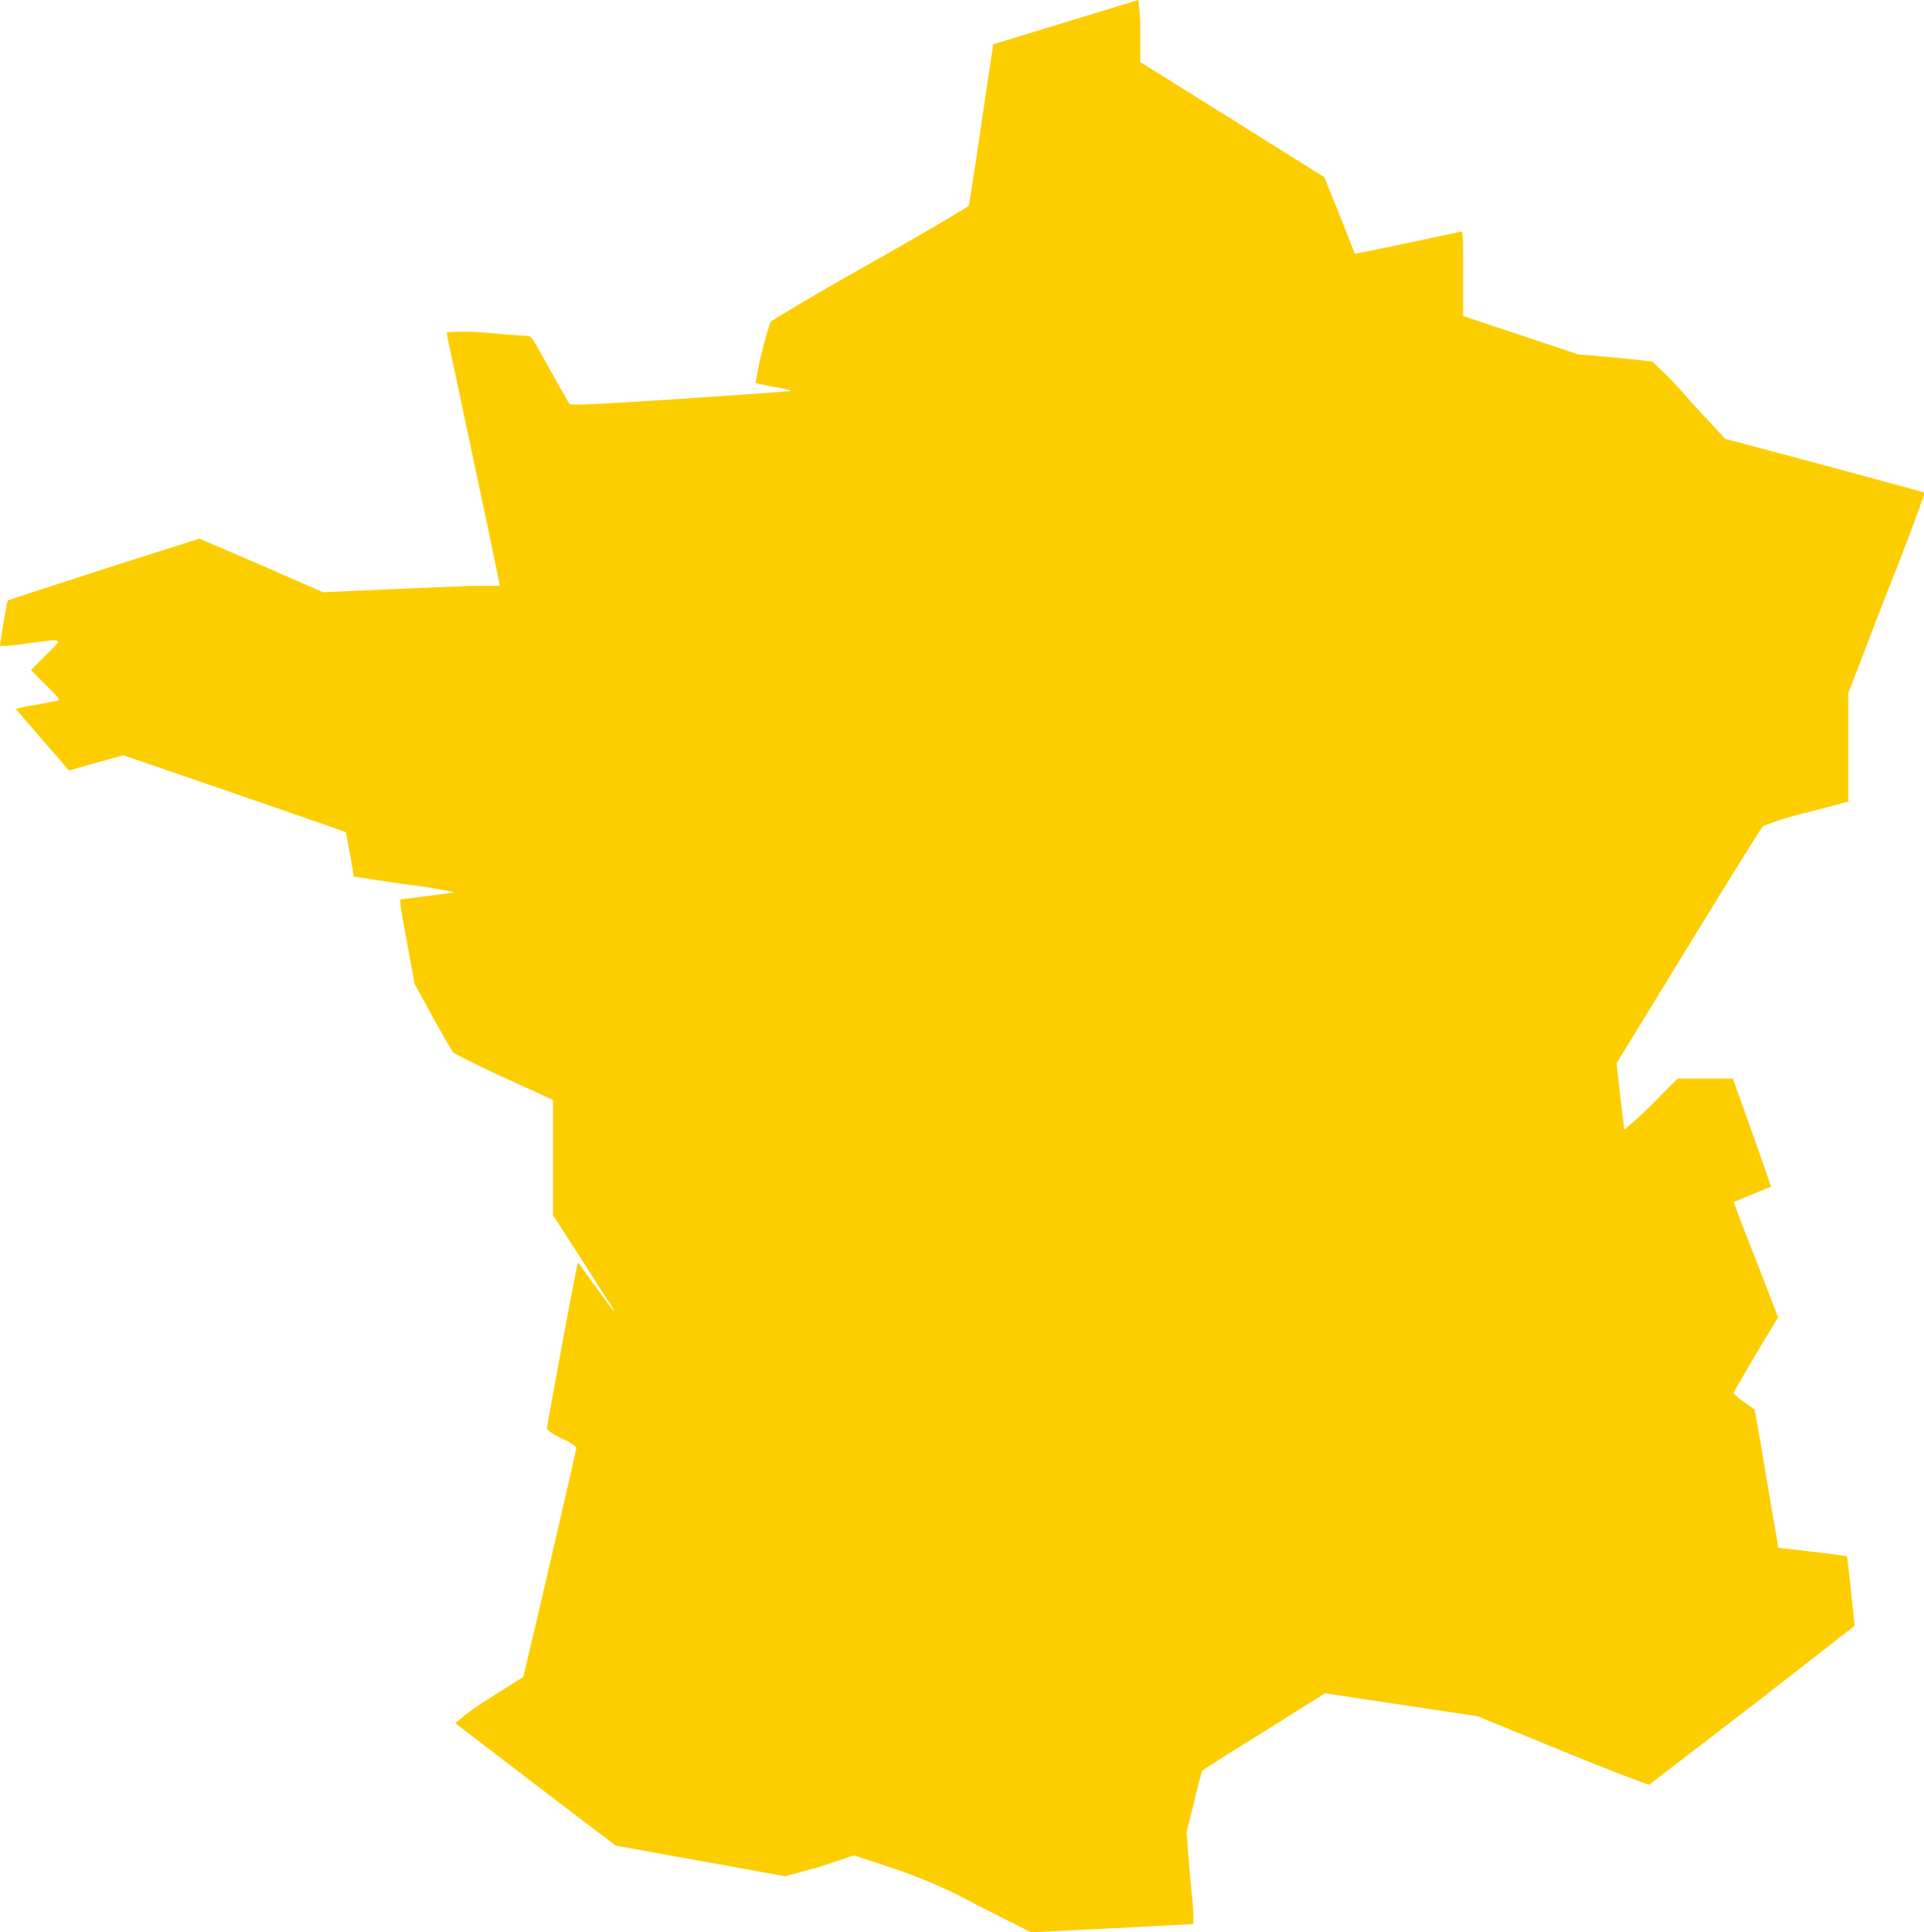 <svg xmlns="http://www.w3.org/2000/svg" viewBox="0 0 86.88 87.24"><g id="Calque_2" data-name="Calque 2"><g id="Calque_1-2" data-name="Calque 1"><path d="M48.12,1l-3.27,1s-.25,1.64-.54,3.62-.54,3.63-.58,3.68-2,1.22-4.47,2.61-4.43,2.57-4.47,2.63a18.61,18.61,0,0,0-.67,2.75,7.57,7.57,0,0,0,.86.18c.46.08.79.16.73.18s-2.32.18-5,.36c-4.09.26-4.95.3-5,.22s-.43-.75-.89-1.57c-.8-1.44-.82-1.48-1-1.49s-1-.07-1.89-.15S20.19,15,20.18,15a3.71,3.71,0,0,0,.12.68l.49,2.3c.19.9.45,2.13.58,2.73.75,3.53,1.11,5.27,1.15,5.49l.05.25-1.32,0-4,.17-2.66.12-2.79-1.22L9,24.32l-4.3,1.37c-2.36.76-4.32,1.4-4.35,1.42S0,29,0,29.17a9.24,9.24,0,0,0,1.21-.12c1.74-.22,1.66-.27.87.52l-.68.68.67.68c.63.63.67.68.51.71l-1,.19C1.1,31.9.72,32,.71,32s.45.53,1,1.17,1.11,1.26,1.21,1.39l.19.23,1.23-.35,1.23-.34,1.69.58,3.67,1.26c4.17,1.44,4.68,1.62,4.69,1.64s.09.48.19,1l.17,1,2.34.35a21.69,21.69,0,0,1,2.22.36l-1.3.17-1.16.15,0,.2c0,.11.16,1,.33,1.91l.31,1.7.82,1.5c.45.81.87,1.54.93,1.6s1.09.58,2.31,1.14l2.19,1v5.2l1.25,1.94L27.63,59c.07.11.12.19.09.19s-.37-.48-.8-1.06S26.12,57,26.1,57s-.34,1.65-.71,3.66-.68,3.73-.69,3.8.07.19.65.48a2.38,2.38,0,0,1,.68.41s-.18.86-.41,1.84c-1,4.3-1.38,6-1.68,7.19-.16.73-.31,1.33-.31,1.33l-1.58,1a11.22,11.22,0,0,0-1.49,1.09l1.93,1.48,3.59,2.74,1.73,1.31,3.82.69,3.82.69L37,84.29l1.56-.52,1.59.52a23.3,23.3,0,0,1,4,1.74l2.41,1.21,3.66-.18,3.66-.19a4.11,4.11,0,0,0,0-.53c0-.28-.11-1.21-.18-2.07l-.12-1.55.34-1.37c.18-.75.35-1.38.37-1.41s1.27-.82,2.79-1.76l2.75-1.73,3.45.52,3.45.52,3.83,1.57c2.19.89,3.88,1.54,3.92,1.51L79.13,77l4.62-3.6s-.32-3.1-.35-3.13-.72-.11-1.55-.21-1.54-.17-1.55-.19l-.53-3.1c-.28-1.71-.53-3.11-.54-3.13l-.49-.35c-.25-.18-.46-.36-.45-.41s.47-.84,1-1.74l1-1.66-1-2.6c-.57-1.43-1-2.6-1-2.61l.84-.35.84-.34s-.37-1.11-.85-2.44l-.87-2.44H75.75l-1.19,1.2A16.34,16.34,0,0,1,73.35,51s-.09-.69-.19-1.53L73,48l3.25-5.3c1.78-2.91,3.29-5.34,3.36-5.4a13.65,13.65,0,0,1,2-.62l1.85-.49V31.3l1.74-4.52c1-2.49,1.73-4.53,1.71-4.54s-2.28-.63-6.83-1.85l-2.18-.58L76.3,18.08a17.35,17.35,0,0,0-1.7-1.76c-.07,0-.87-.1-1.74-.18L71.26,16l-2.6-.87-2.59-.86,0-1.92c0-1.79,0-1.93-.13-1.89-.34.09-4.73,1-4.75,1s-.32-.8-.69-1.73L59.8,8,55.65,5.4,51.49,2.8l0-1.4A9.2,9.2,0,0,0,51.4,0Z" style="fill:#fcce00"/></g></g></svg>